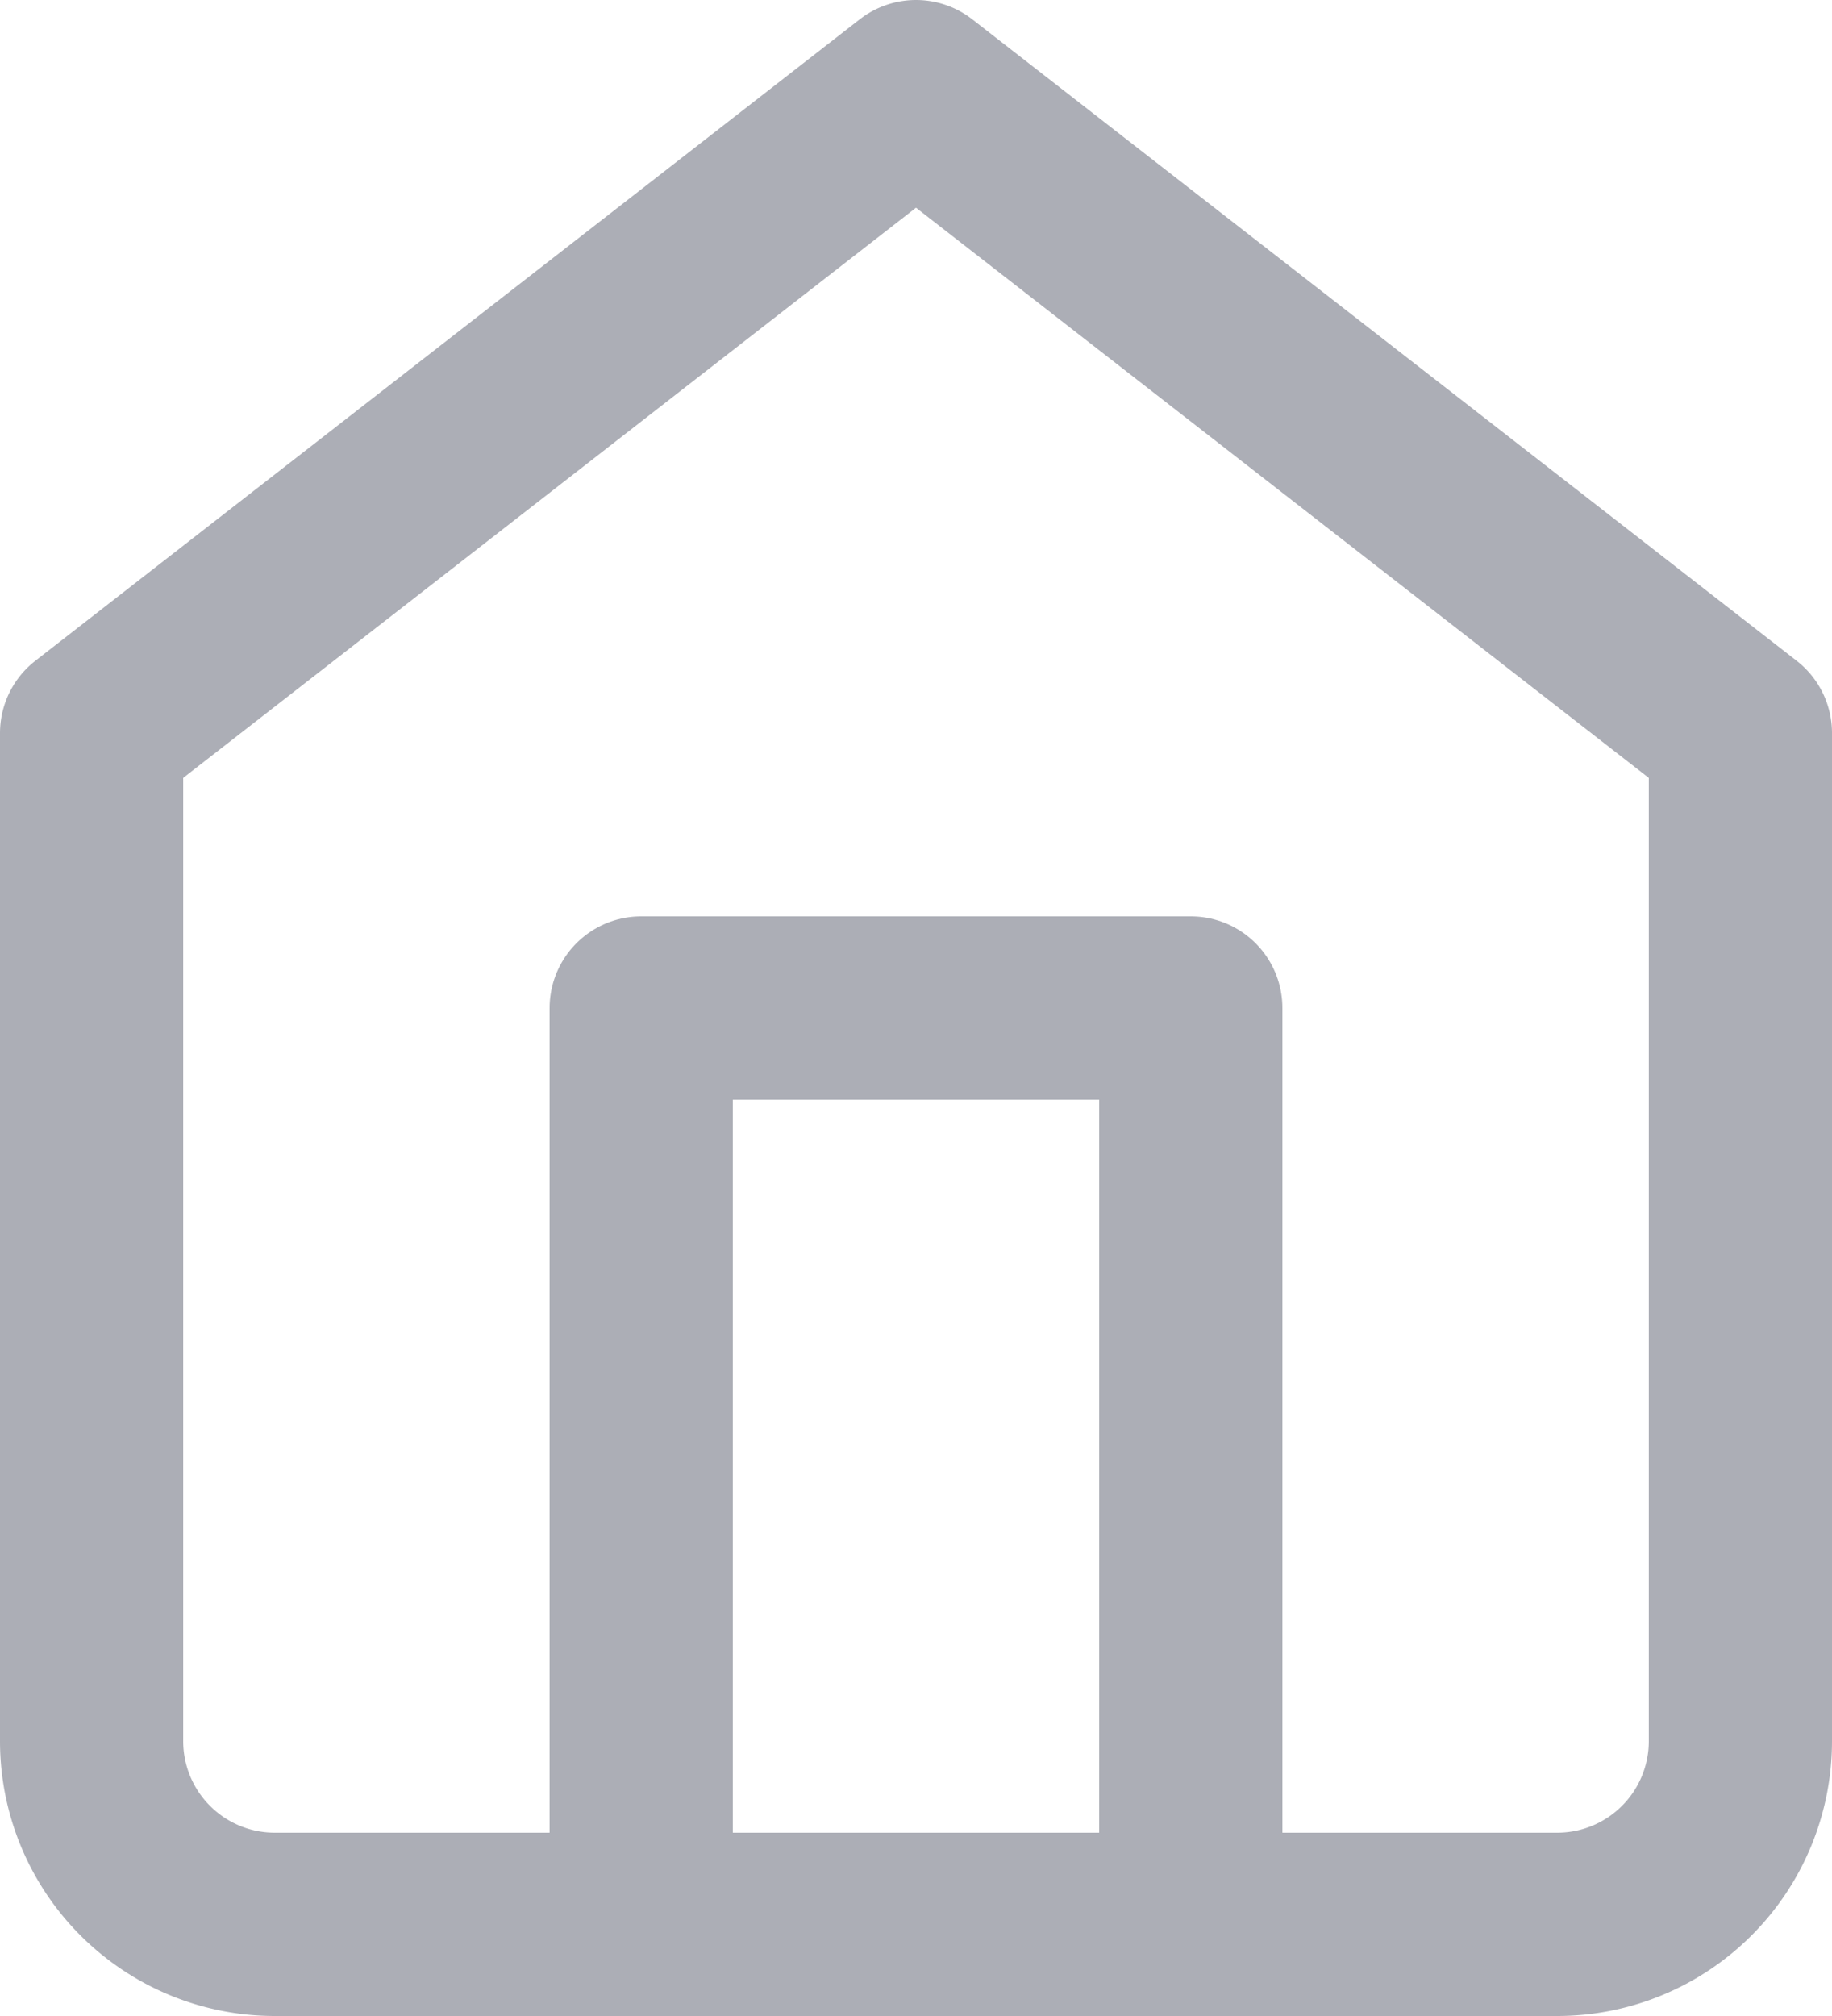 <svg xmlns="http://www.w3.org/2000/svg" width="30" height="33" viewBox="0 0 30 33">
  <g id="Icon_feather-home" data-name="Icon feather-home" transform="translate(-3 -1.5)">
    <path id="Path_2451" data-name="Path 2451" d="M4.5,13.5,18,3,31.5,13.5V30a3,3,0,0,1-3,3H7.5a3,3,0,0,1-3-3Z" fill="none" stroke="#ACAEB6" stroke-linecap="round" stroke-linejoin="round" stroke-width="3"/>
    <path id="Path_2452" data-name="Path 2452" d="M13.5,33V18h9V33" fill="none" stroke="#ACAEB6" stroke-linecap="round" stroke-linejoin="round" stroke-width="3"/>
  </g>
</svg>
